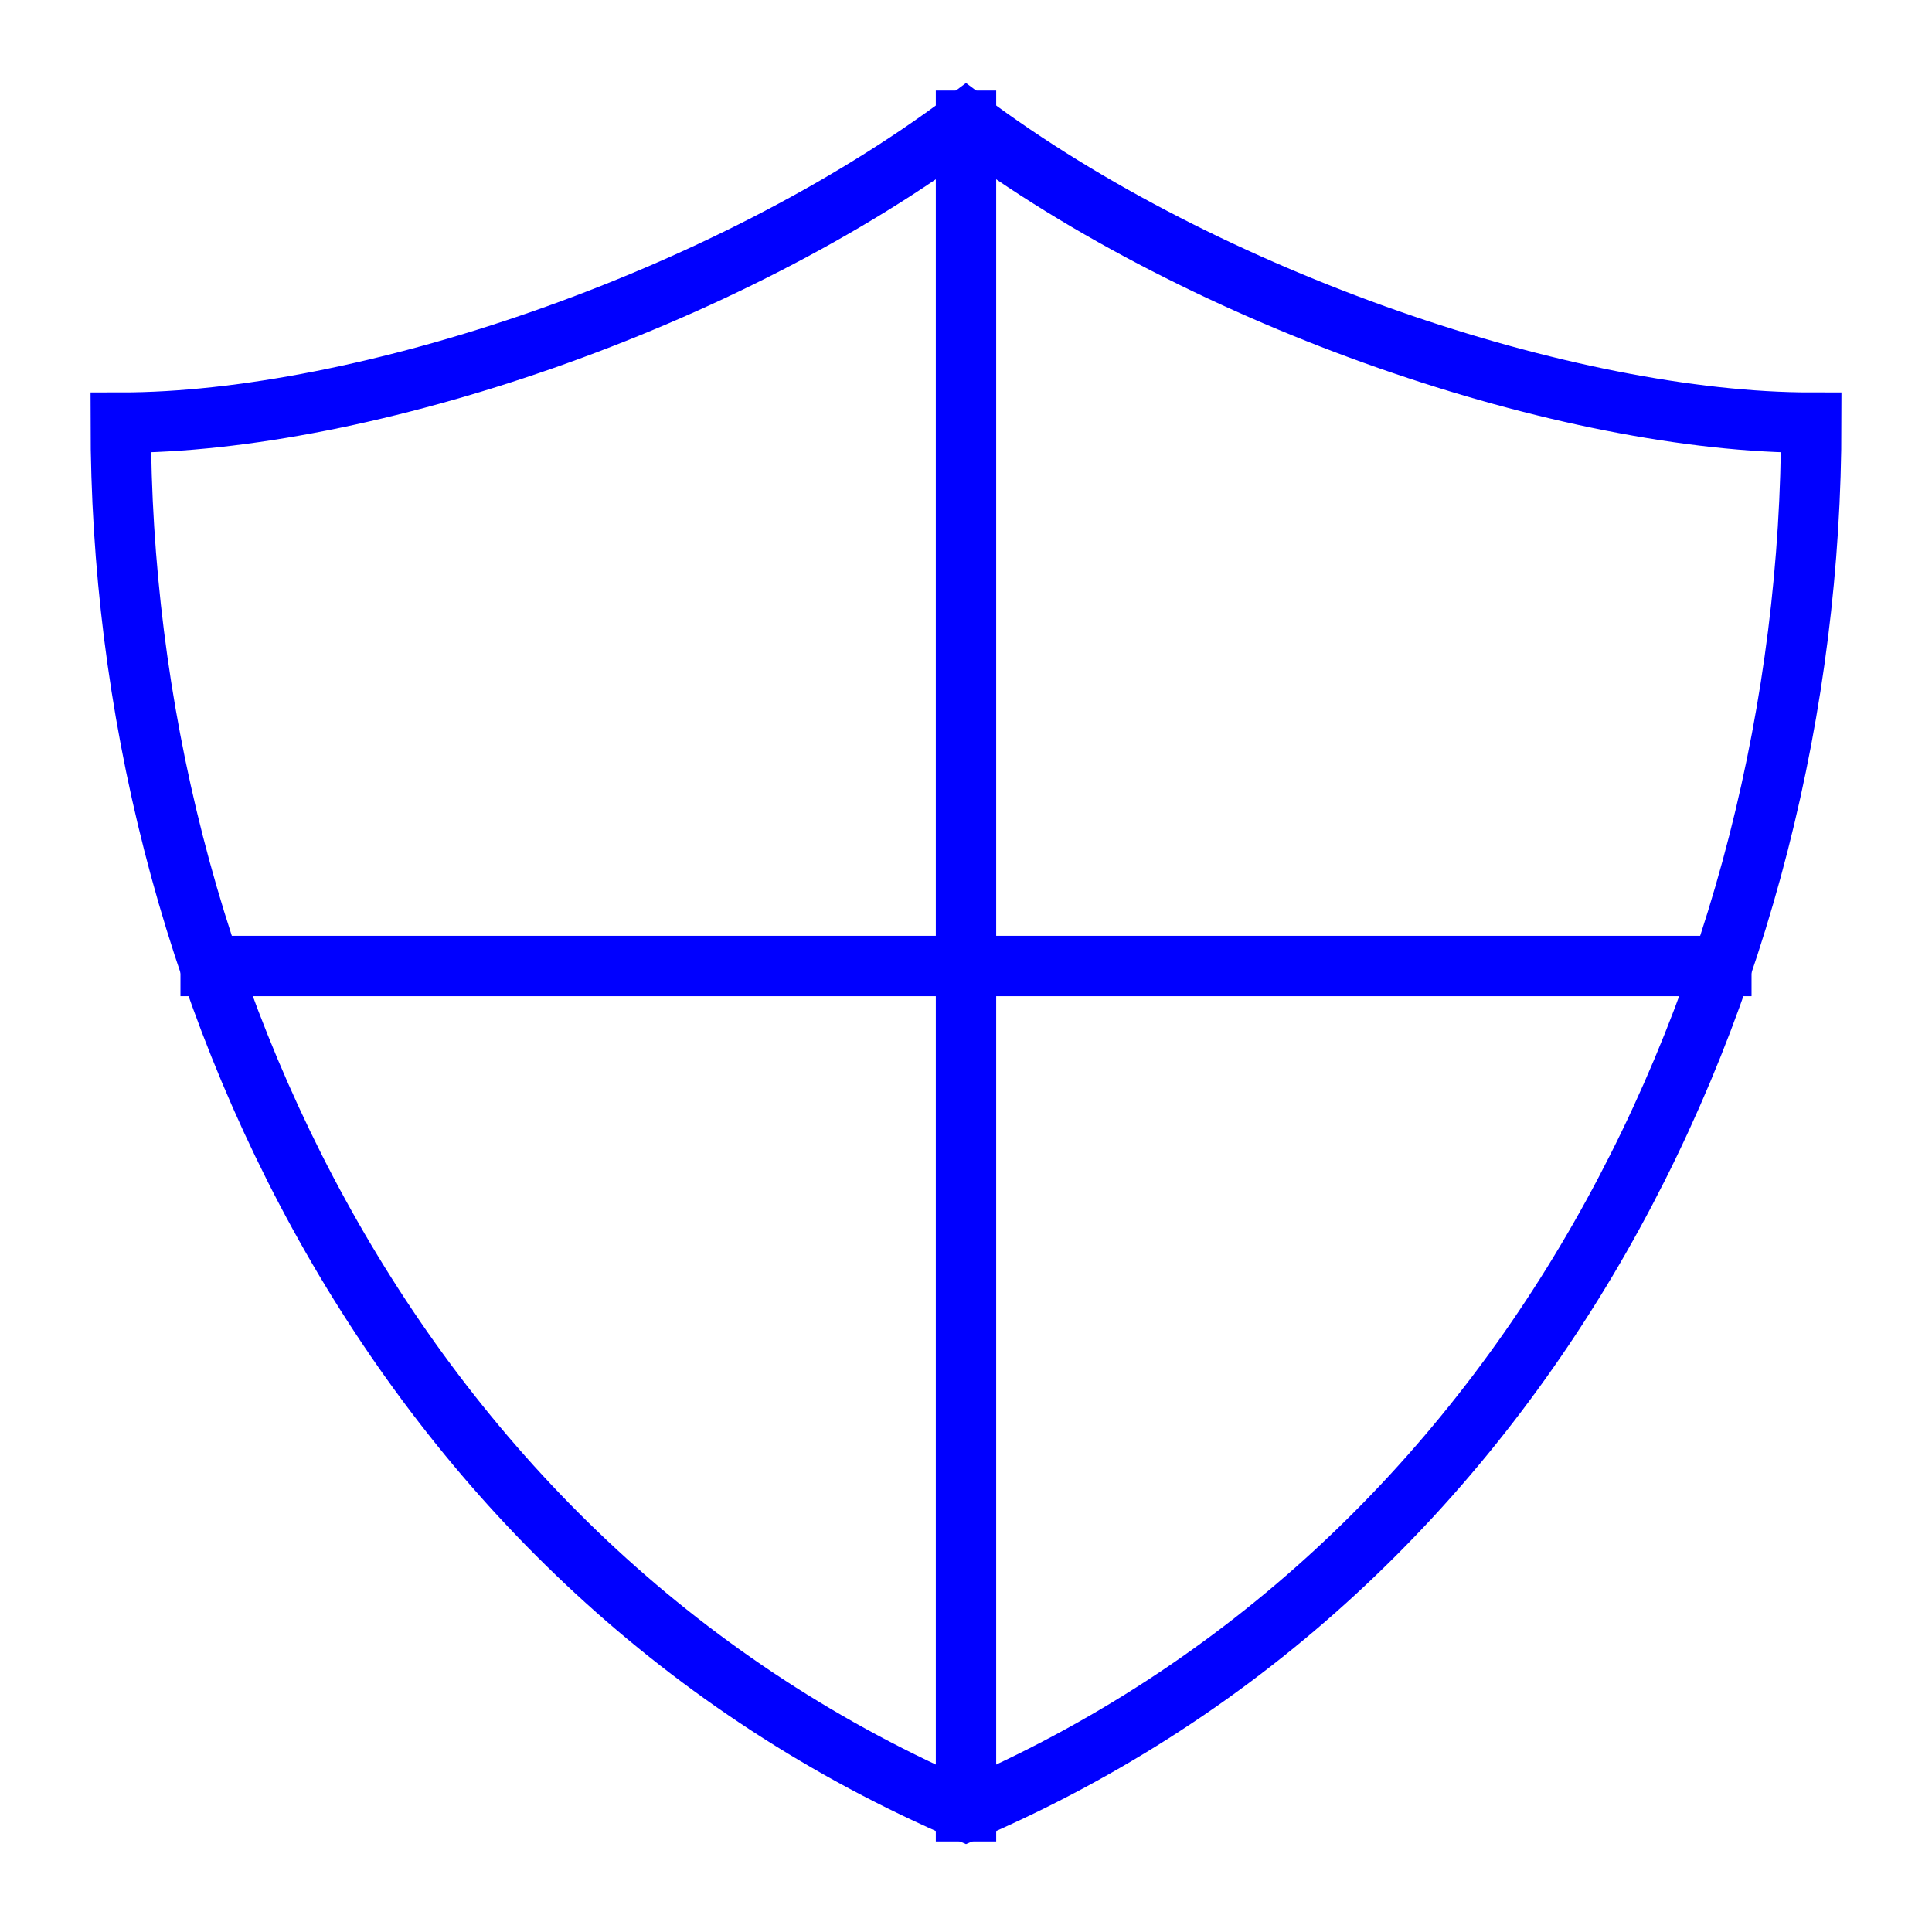 <svg xmlns="http://www.w3.org/2000/svg" width="64" height="64" viewBox="0 0 64 64"><g class="nc-icon-wrapper" stroke-linecap="square" stroke-linejoin="miter" stroke-width="2" fill="#0000ff" stroke="#0000ff"><line data-cap="butt" data-color="color-2" fill="none" stroke-miterlimit="10" x1="32" y1="60" x2="32" y2="4" stroke-linecap="butt"/> <line data-cap="butt" data-color="color-2" fill="none" stroke-miterlimit="10" x1="6.978" y1="32" x2="57.022" y2="32" stroke-linecap="butt"/> <path fill="none" stroke="#0000ff" stroke-miterlimit="10" d="M32,4c-8,6-20,10-28,10 c0,18.666,9.334,38,28,46c18.666-8,28-27.334,28-46C52,14,40,10,32,4z"/></g></svg>